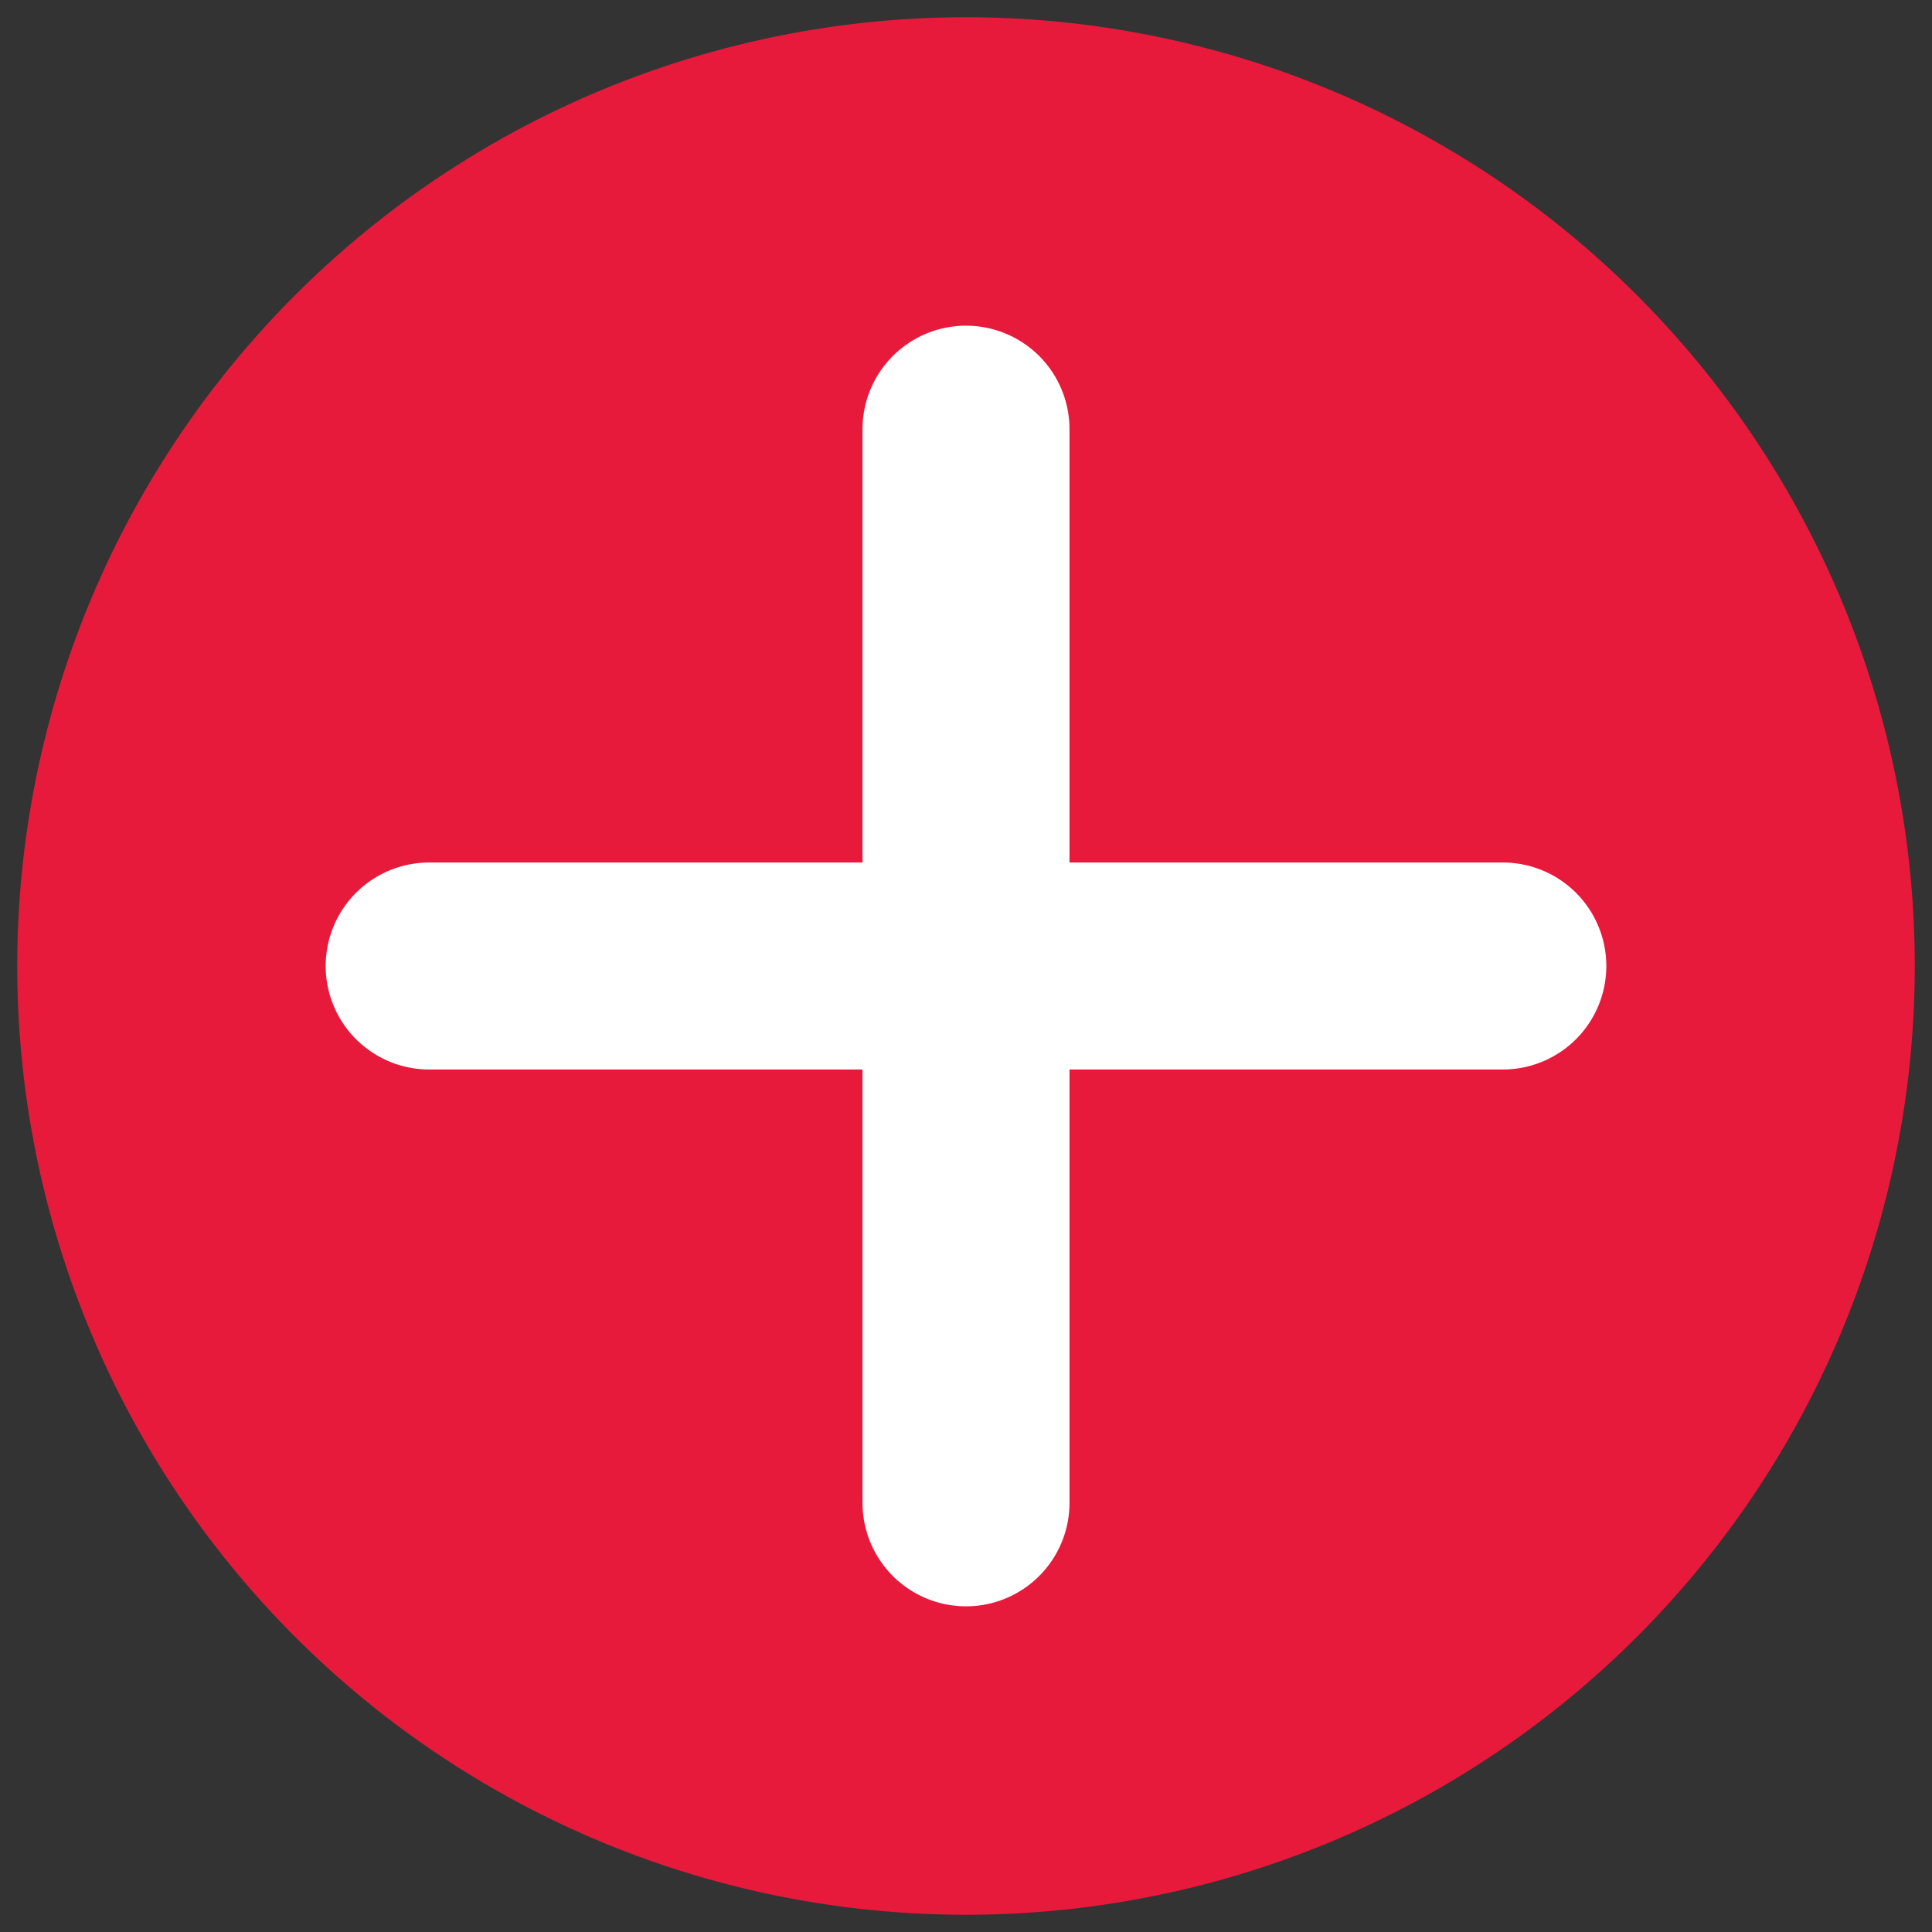 <svg id="Layer_1" data-name="Layer 1" xmlns="http://www.w3.org/2000/svg" viewBox="0 0 56 56"><rect x="0" y="0" width="56" height="56" fill="#333333" stroke="none"/><defs><style>.cls-1{fill:#e81a3b;}.cls-2{fill:none;stroke:#fff;stroke-linecap:round;stroke-miterlimit:10;stroke-width:6px;}</style></defs><title>Interactive-Assets</title><path class="cls-1" d="M28,.5A27.5,27.5,0,1,0,55.5,28,27.5,27.5,0,0,0,28,.5"/><line class="cls-2" x1="28" y1="12.44" x2="28" y2="43.56"/><line class="cls-2" x1="12.44" y1="28" x2="43.56" y2="28"/></svg>
